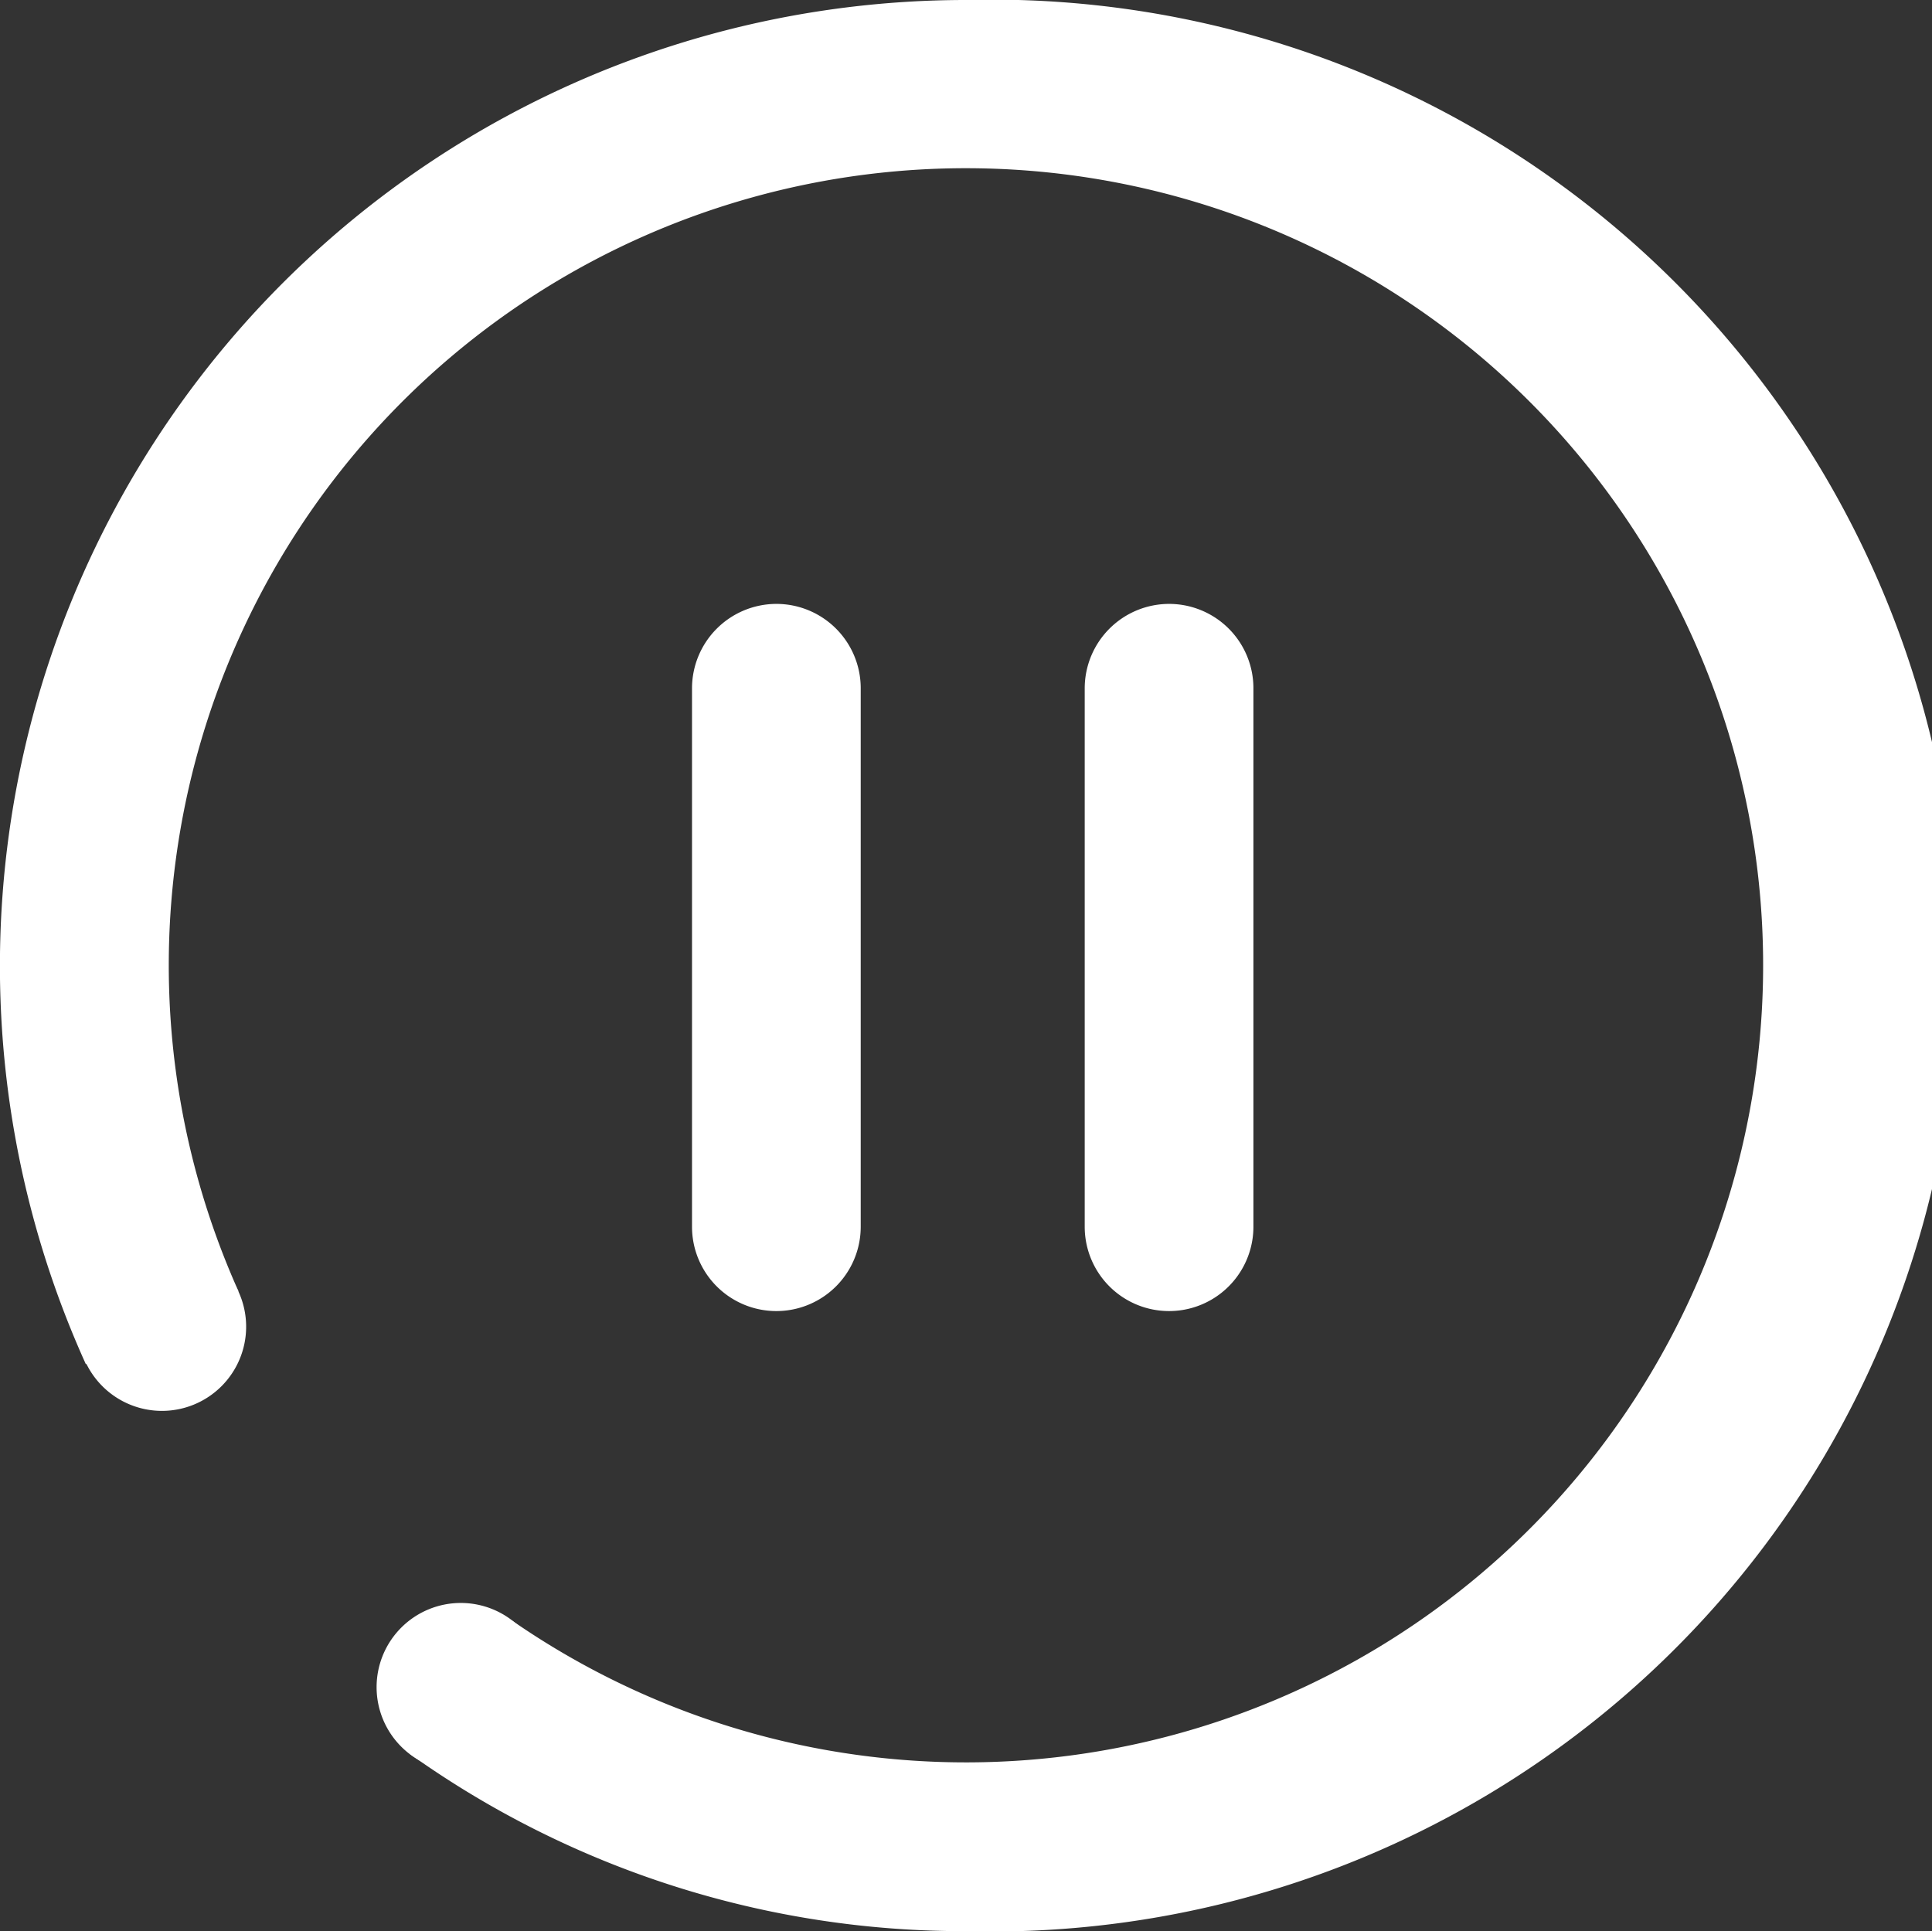 <svg xmlns="http://www.w3.org/2000/svg" width="24.599" height="24.591" viewBox="0 0 24.599 24.591">
  <rect x="0" y="0" width="24.599" height="24.591" fill="#333333" stroke="none"/>
  <g id="组_6728" data-name="组 6728" transform="translate(-42.6 -35.6)">
    <path id="路径_3822" data-name="路径 3822" d="M81.472,640.572m-1.072,0a1.072,1.072,0,1,0,1.072-1.072A1.072,1.072,0,0,0,80.4,640.572Z" transform="translate(-36.81 -588.078)" fill="#fff"/>
    <path id="路径_3823" data-name="路径 3823" d="M226.672,815.772m-1.072,0a1.072,1.072,0,1,0,1.072-1.072A1.072,1.072,0,0,0,225.6,815.772Z" transform="translate(-178.205 -758.688)" fill="#fff"/>
    <path id="路径_3824" data-name="路径 3824" d="M54.9,35.6A12.3,12.3,0,0,0,43.693,52.971l1.944-.927a10.15,10.15,0,1,1,3.487,4.195l-1.341,1.5a.108.108,0,0,1,.065.094c0,.039.008.084-.031.1A12.137,12.137,0,0,0,54.9,60.191a12.3,12.3,0,1,0,0-24.591Z" fill="#fff"/>
    <path id="路径_3825" data-name="路径 3825" d="M379.974,329.1a1.074,1.074,0,0,1,1.074,1.074v6.857a1.074,1.074,0,0,1-2.148,0v-6.857A1.076,1.076,0,0,1,379.974,329.1Zm5,0a1.074,1.074,0,0,1,1.074,1.074v6.857a1.074,1.074,0,0,1-2.148,0v-6.857A1.076,1.076,0,0,1,384.978,329.1Z" transform="translate(-327.489 -285.81)" fill="#fff"/>
  </g>
</svg>
